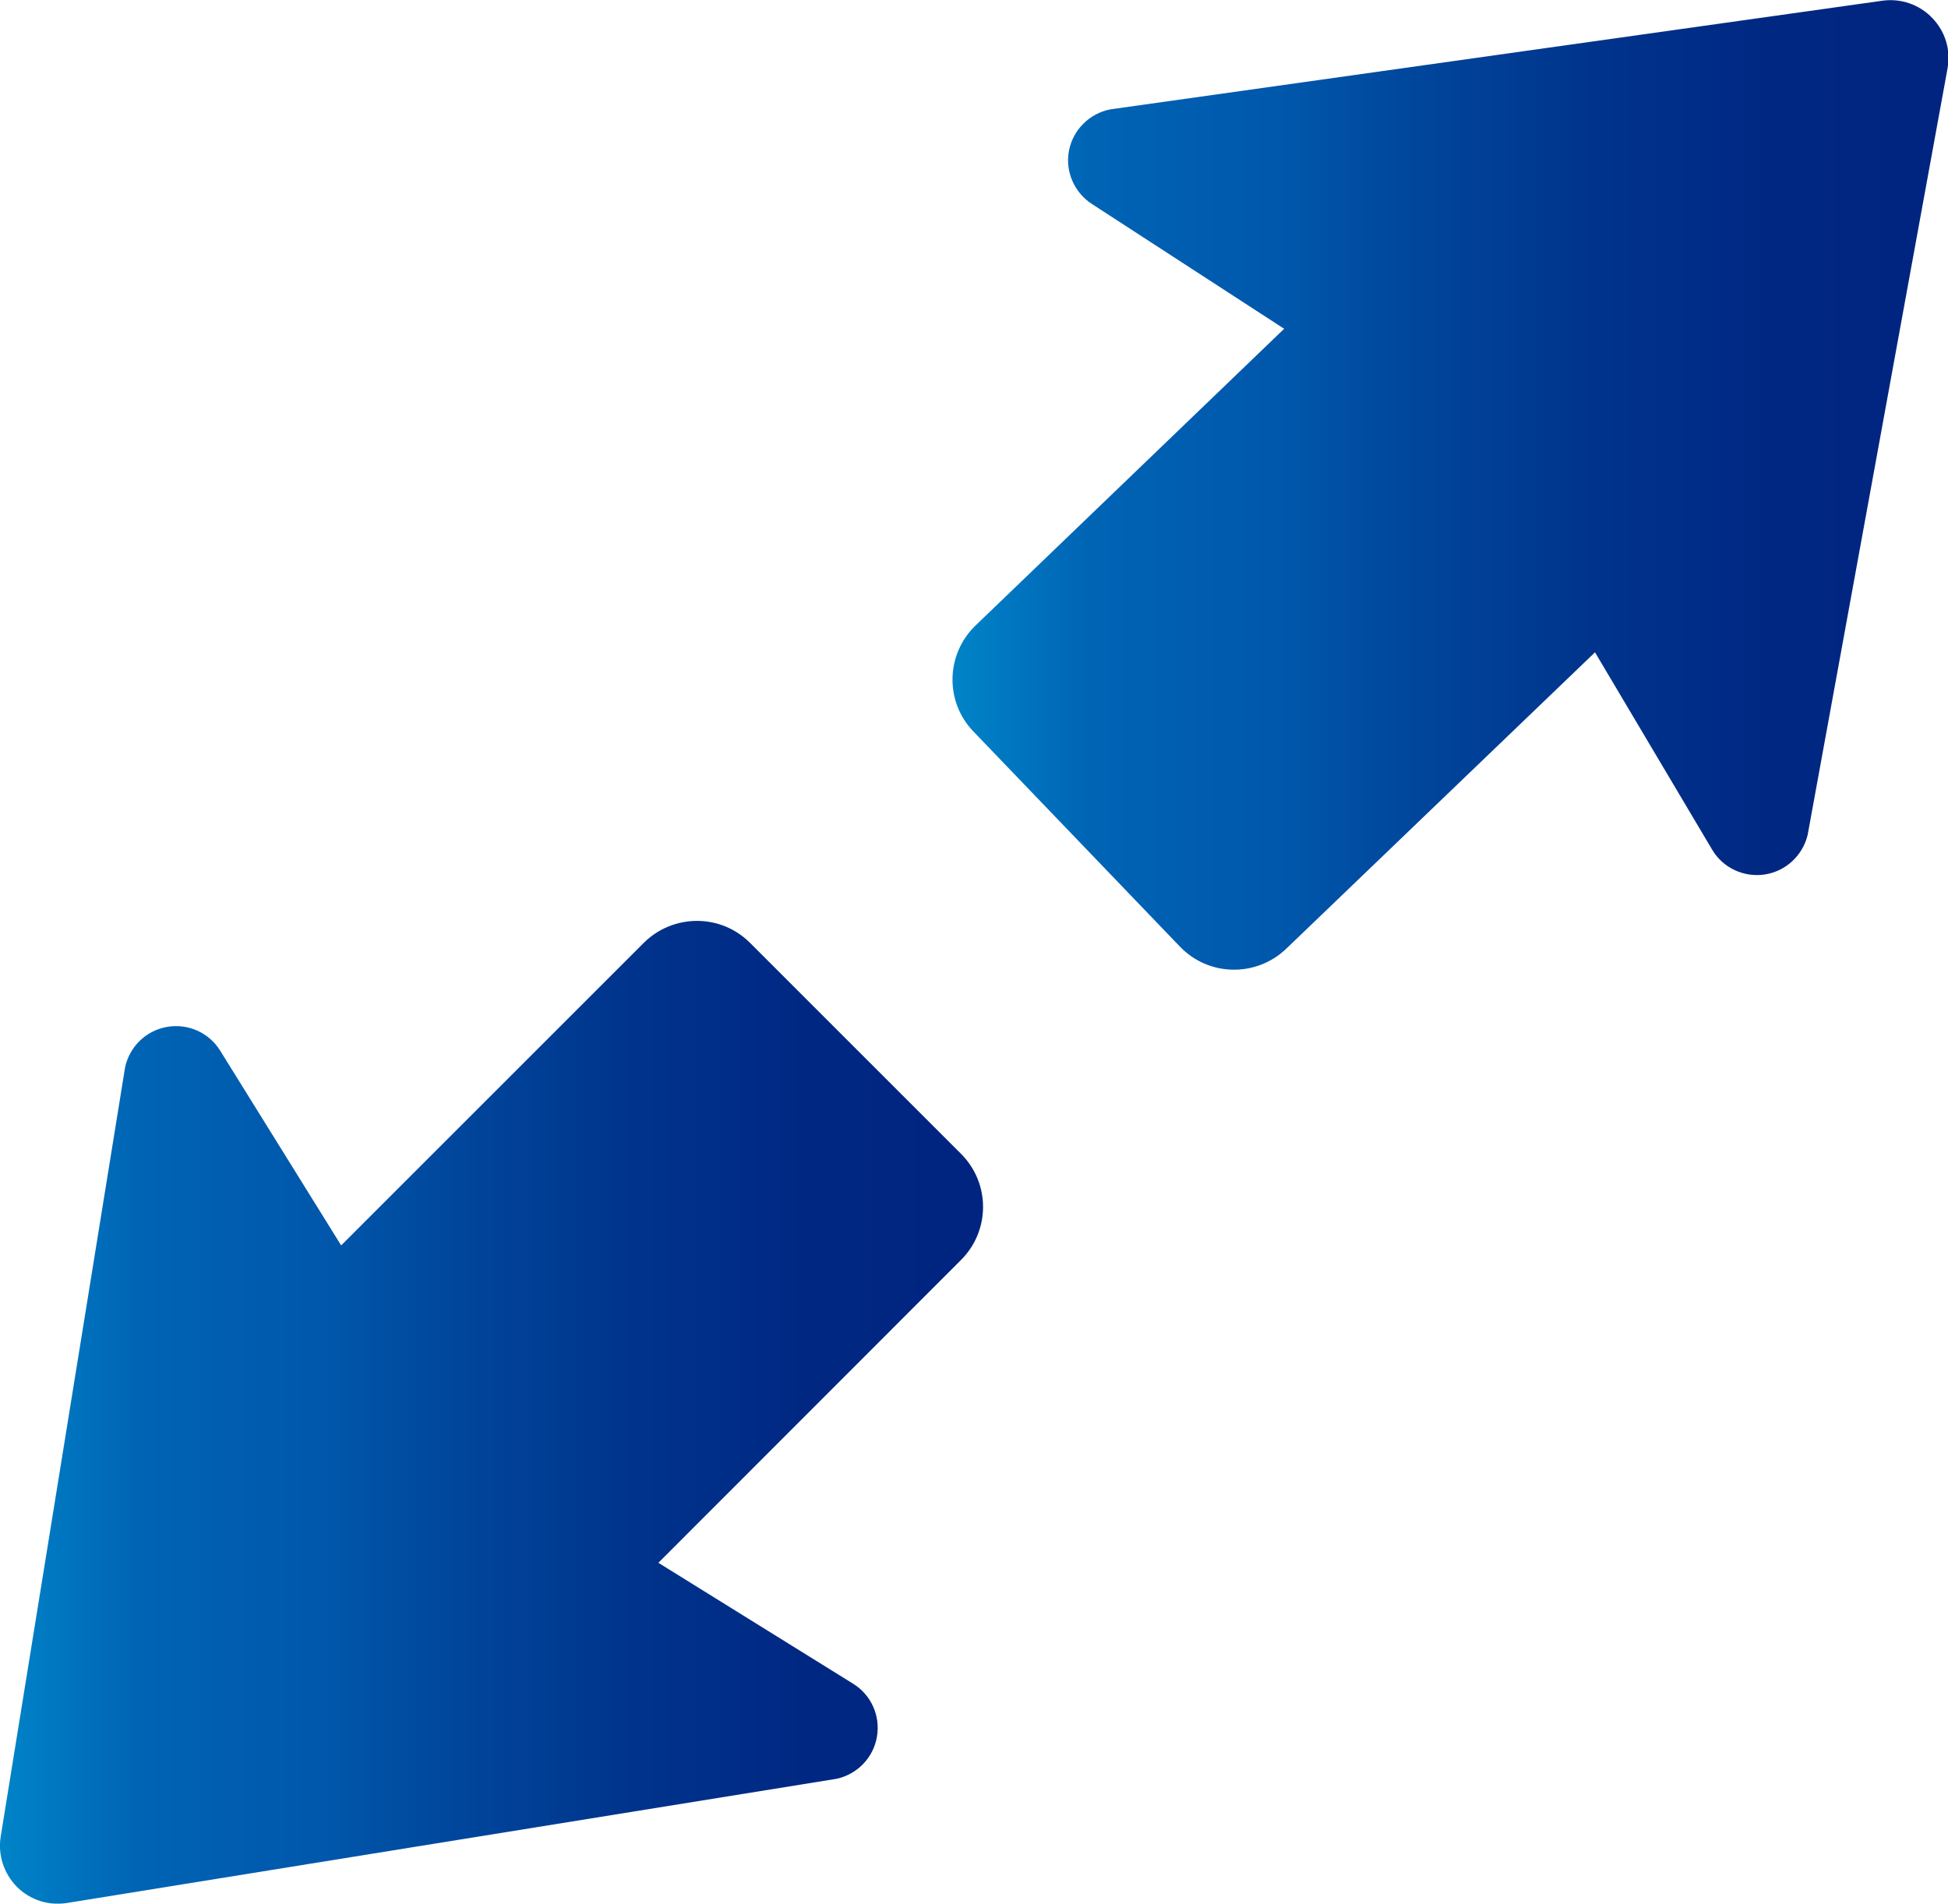 <?xml version="1.0" encoding="utf-8"?>
<!-- Generator: Adobe Illustrator 26.5.0, SVG Export Plug-In . SVG Version: 6.00 Build 0)  -->
<svg version="1.1" id="_x32_" xmlns="http://www.w3.org/2000/svg" xmlns:xlink="http://www.w3.org/1999/xlink" x="0px" y="0px"
	 viewBox="0 0 854.8 835.5" style="enable-background:new 0 0 854.8 835.5;" xml:space="preserve">
<style type="text/css">
	.st0{fill:url(#SVGID_1_);}
	.st1{fill:url(#SVGID_00000025421259391119733450000013064356296463202950_);}
</style>
<g>
	
		<linearGradient id="SVGID_1_" gradientUnits="userSpaceOnUse" x1="-2.130230e-02" y1="213.424" x2="431.375" y2="213.424" gradientTransform="matrix(1 0 0 -1 0 833.276)">
		<stop  offset="0" style="stop-color:#0084C8"/>
		<stop  offset="0.136" style="stop-color:#0064B5"/>
		<stop  offset="0.343" style="stop-color:#0056AA"/>
		<stop  offset="0.433" style="stop-color:#004A9F"/>
		<stop  offset="0.627" style="stop-color:#00358D"/>
		<stop  offset="0.818" style="stop-color:#002883"/>
		<stop  offset="1" style="stop-color:#00247F"/>
	</linearGradient>
	<path class="st0" d="M282.5,413.8L149.7,546.6l-53.1-85.5c-4.9-7.9-14.1-12-23.3-10.4s-16.4,8.6-18.4,17.7L0.3,806.1
		c-1.3,8,1.4,16.2,7.1,22c5.8,5.8,13.9,8.4,22,7.1l337.7-54.5c9.1-2,16.1-9.2,17.7-18.4s-2.5-18.4-10.4-23.3l-85.5-53.1L421.7,553
		c12.9-12.9,12.9-33.7,0-46.6l-92.5-92.5C316.3,400.9,295.4,401,282.5,413.8z"/>
</g>
<g>
	
		<linearGradient id="SVGID_00000144302193778157168460000002906546390268507324_" gradientUnits="userSpaceOnUse" x1="417.968" y1="620.446" x2="855.027" y2="620.446" gradientTransform="matrix(1 0 0 -1 0 833.276)">
		<stop  offset="0" style="stop-color:#0084C8"/>
		<stop  offset="0.136" style="stop-color:#0064B5"/>
		<stop  offset="0.343" style="stop-color:#0056AA"/>
		<stop  offset="0.433" style="stop-color:#004A9F"/>
		<stop  offset="0.627" style="stop-color:#00358D"/>
		<stop  offset="0.818" style="stop-color:#002883"/>
		<stop  offset="1" style="stop-color:#00247F"/>
	</linearGradient>
	<path style="fill:url(#SVGID_00000144302193778157168460000002906546390268507324_);" d="M564.4,416.4l135.5-130.1l51.4,86.6
		c4.7,8,13.9,12.3,23.1,10.9c9.2-1.4,16.6-8.3,18.8-17.3L854.6,30c1.5-8-1-16.2-6.7-22.1c-5.6-5.9-13.8-8.7-21.8-7.6L487.2,48
		c-9.1,1.8-16.3,8.9-18.1,18c-1.8,9.1,2.2,18.4,10,23.5l84.4,54.8L428.1,274.5c-13.1,12.6-13.6,33.5-0.9,46.6l90.6,94.4
		C530.4,428.6,551.2,429,564.4,416.4z"/>
</g>
</svg>
